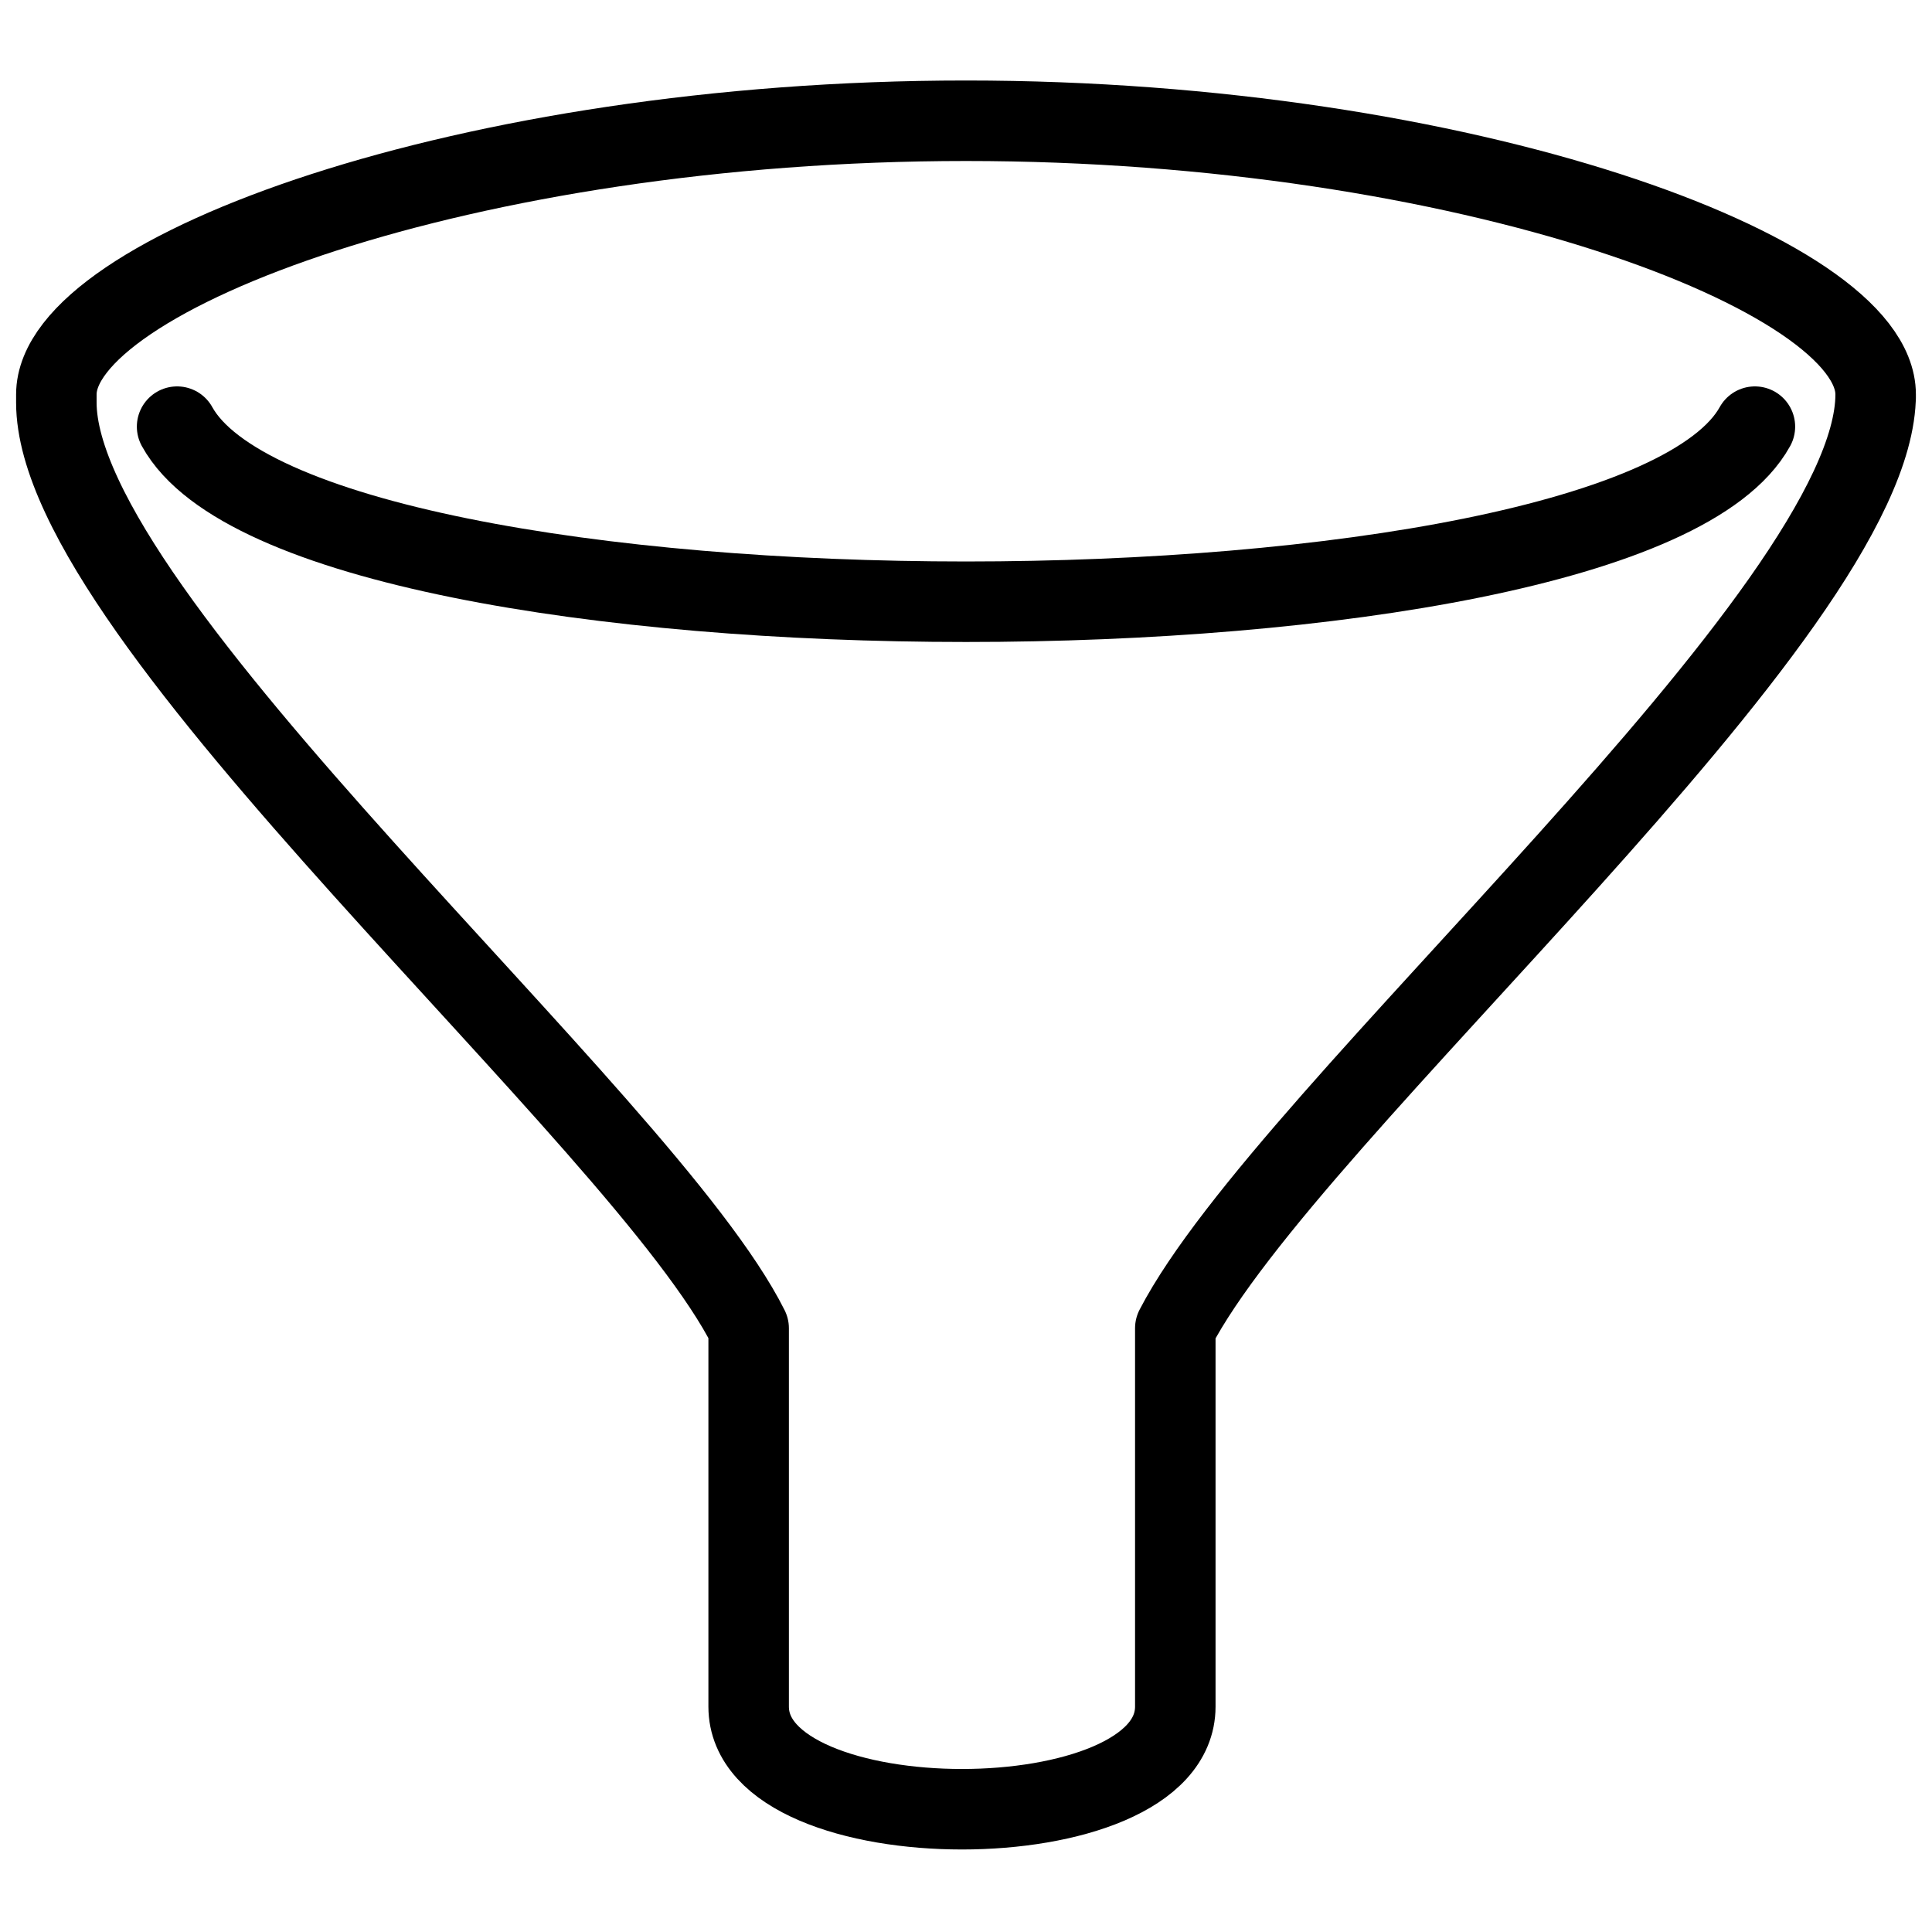 <?xml version="1.0" encoding="utf-8"?>
<!-- Generator: Adobe Illustrator 19.2.0, SVG Export Plug-In . SVG Version: 6.00 Build 0)  -->
<svg version="1.1" id="Layer_1" xmlns="http://www.w3.org/2000/svg" xmlns:xlink="http://www.w3.org/1999/xlink" x="0px" y="0px"
	 width="24px" height="24px" viewBox="0 0 24 24" style="enable-background:new 0 0 24 24;" xml:space="preserve">
<style type="text/css">
	.st0{fill:none;stroke:#000000;stroke-linecap:round;stroke-linejoin:round;}
</style>
<g>
	<path class="st0" d="M23.3,4.9c0-1.5-5.1-3.4-11.3-3.4C5.8,1.5,0.7,3.4,0.7,4.9c0,0,0,0.1,0,0.1c0,2.7,7.3,8.9,8.6,11.5v4.7
		c0,1.7,5.3,1.7,5.3,0v-4.7C16,13.8,23.3,7.6,23.3,4.9C23.3,5,23.3,4.9,23.3,4.9z"/>
	<path class="st0" d="M2.2,5.3c1.6,2.9,18,2.9,19.6,0"/>
</g>
</svg>
